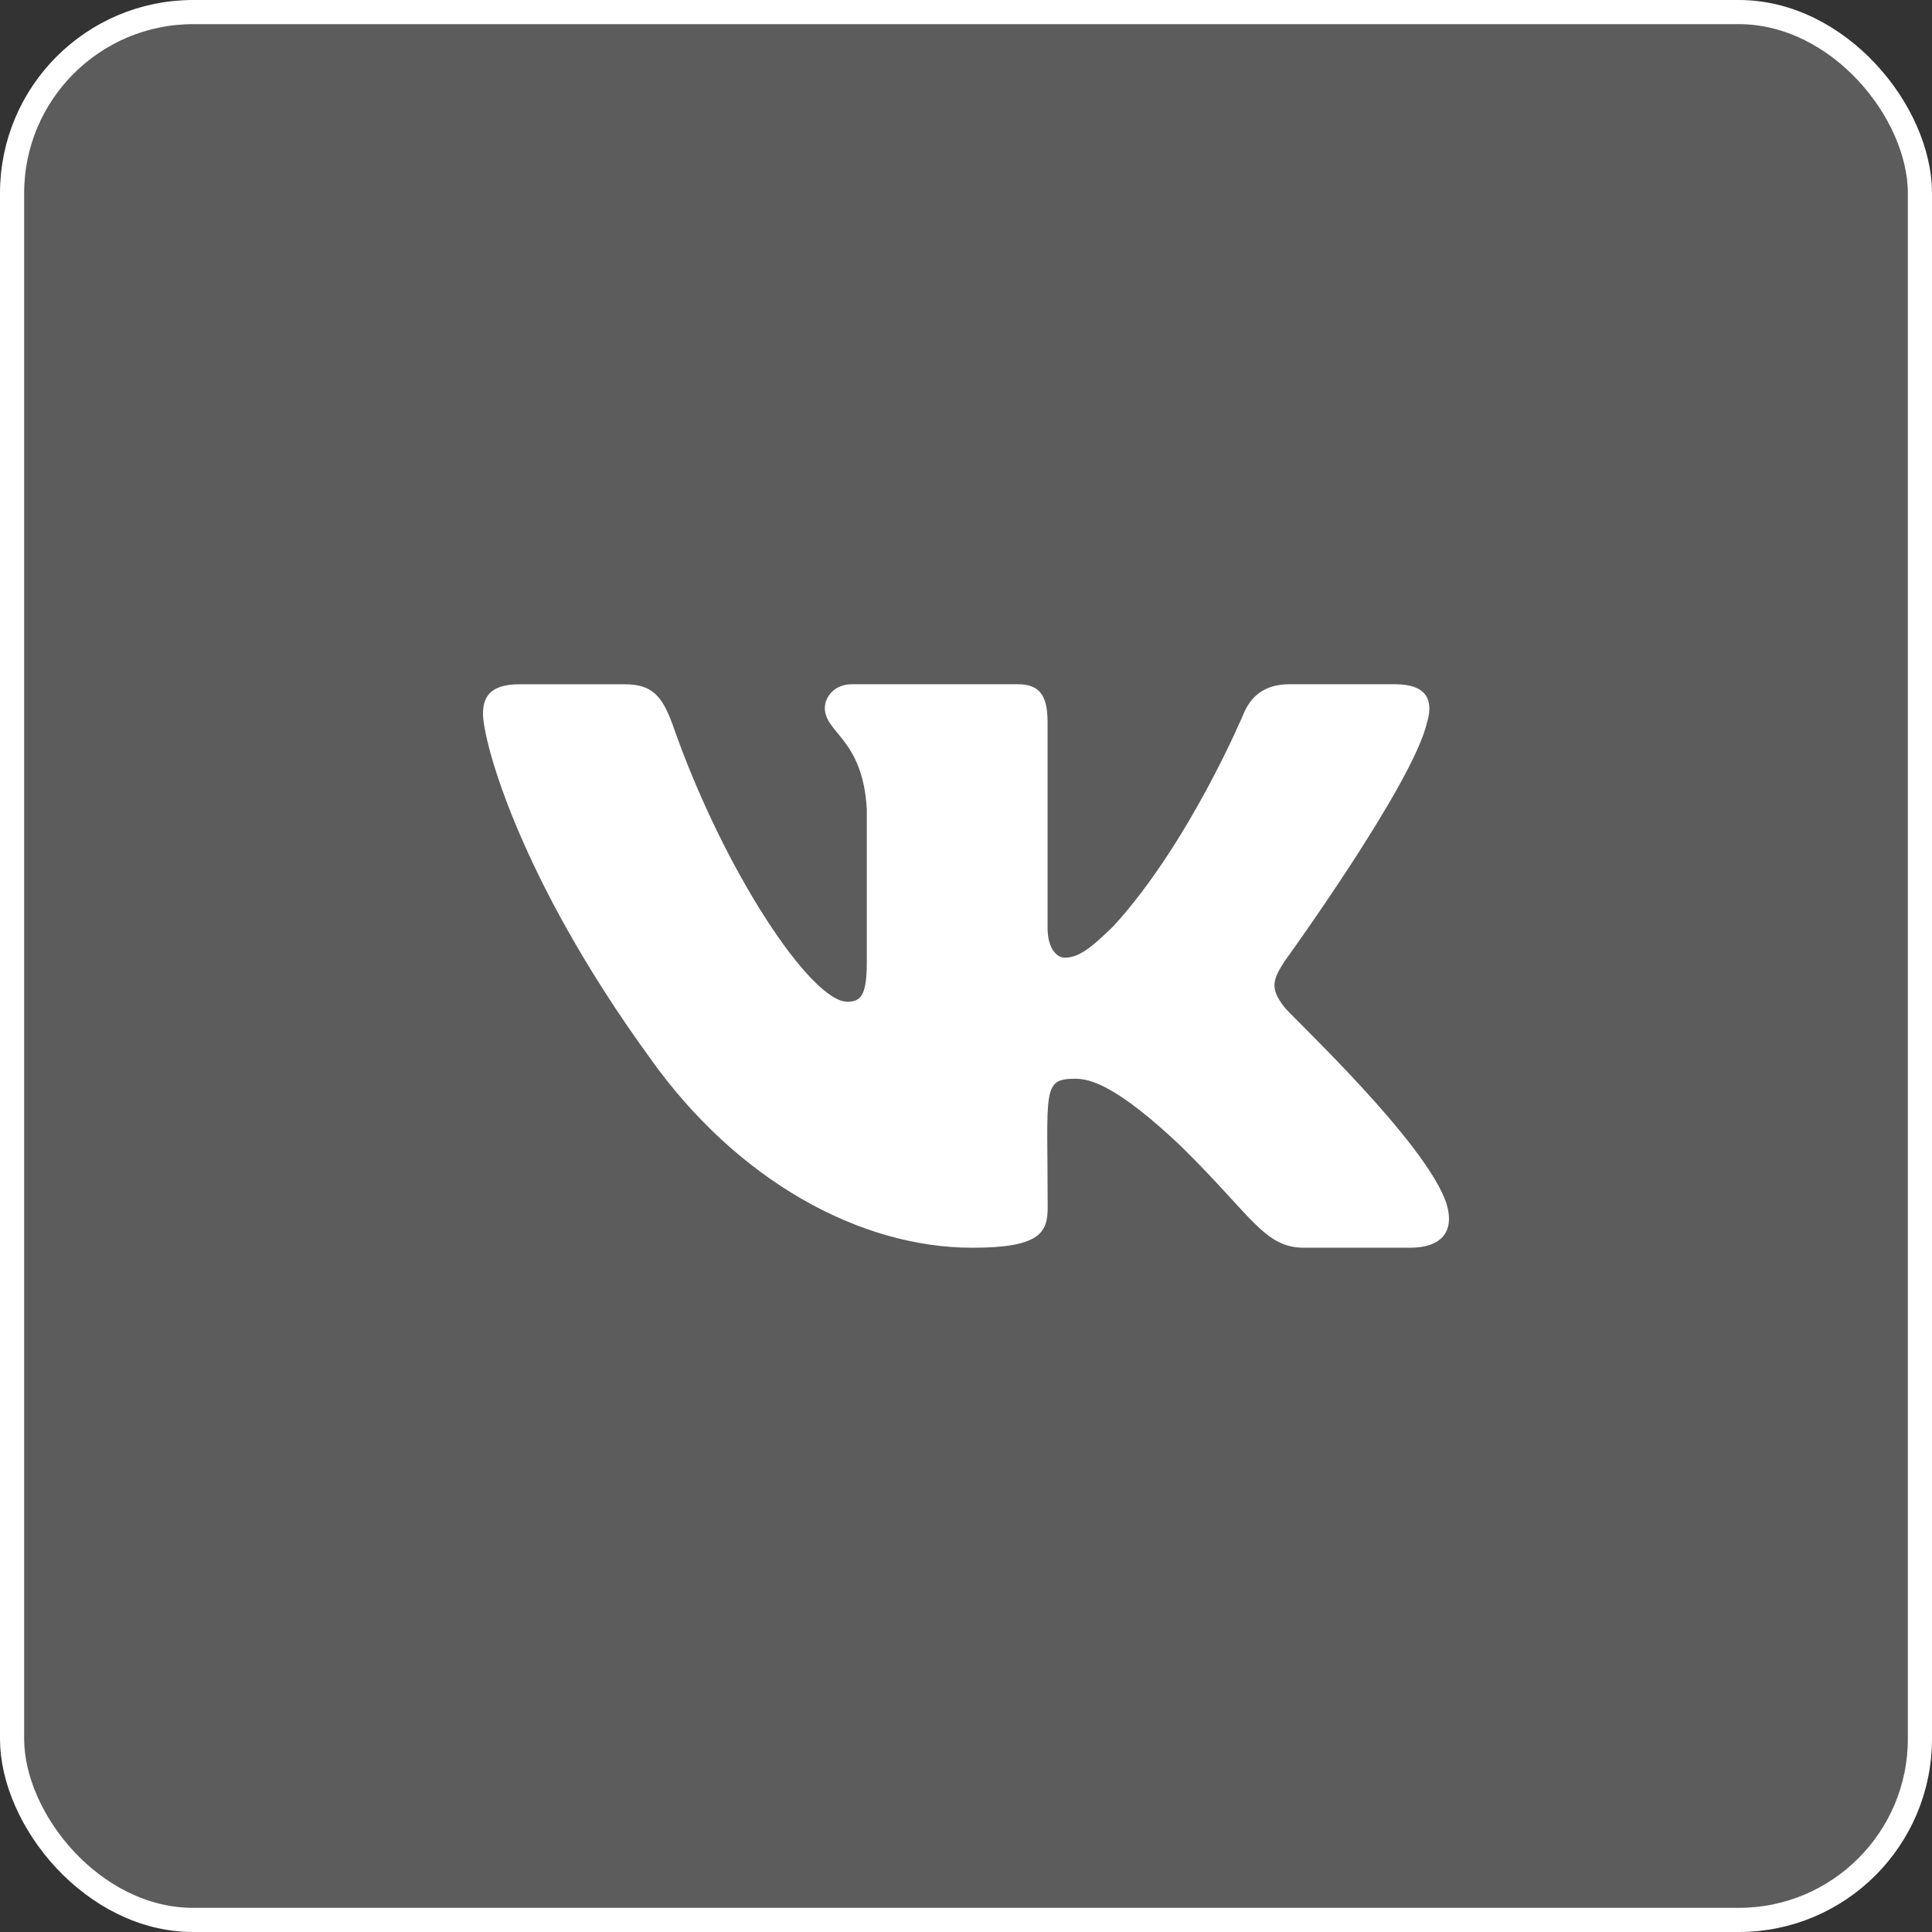 <?xml version="1.0" encoding="UTF-8"?> <svg xmlns="http://www.w3.org/2000/svg" width="80" height="80" viewBox="0 0 80 80" fill="none"><rect x="0" y="0" width="80" height="80" fill="#333333" stroke="none"/><rect x="0.5" y="0.5" width="79" height="79" rx="7.5" fill="white" fill-opacity="0.2" stroke="white"></rect><path d="M53.192 41.713C52.545 40.896 52.73 40.533 53.192 39.803C53.2 39.795 58.538 32.418 59.088 29.916L59.092 29.915C59.365 29.003 59.092 28.333 57.77 28.333H53.397C52.283 28.333 51.77 28.908 51.495 29.551C51.495 29.551 49.268 34.881 46.118 38.336C45.102 39.335 44.632 39.655 44.077 39.655C43.803 39.655 43.378 39.335 43.378 38.423V29.915C43.378 28.821 43.067 28.333 42.145 28.333H35.268C34.57 28.333 34.155 28.843 34.155 29.318C34.155 30.355 35.73 30.593 35.893 33.51V39.838C35.893 41.225 35.642 41.48 35.083 41.48C33.597 41.48 29.988 36.128 27.85 30.003C27.418 28.815 26.997 28.335 25.875 28.335H21.5C20.252 28.335 20 28.91 20 29.553C20 30.69 21.487 36.341 26.913 43.808C30.53 48.905 35.623 51.666 40.257 51.666C43.042 51.666 43.382 51.053 43.382 49.998C43.382 45.128 43.13 44.668 44.525 44.668C45.172 44.668 46.285 44.988 48.885 47.446C51.857 50.361 52.345 51.666 54.008 51.666H58.382C59.628 51.666 60.26 51.053 59.897 49.843C59.065 47.298 53.445 42.063 53.192 41.713Z" fill="white"></path></svg> 